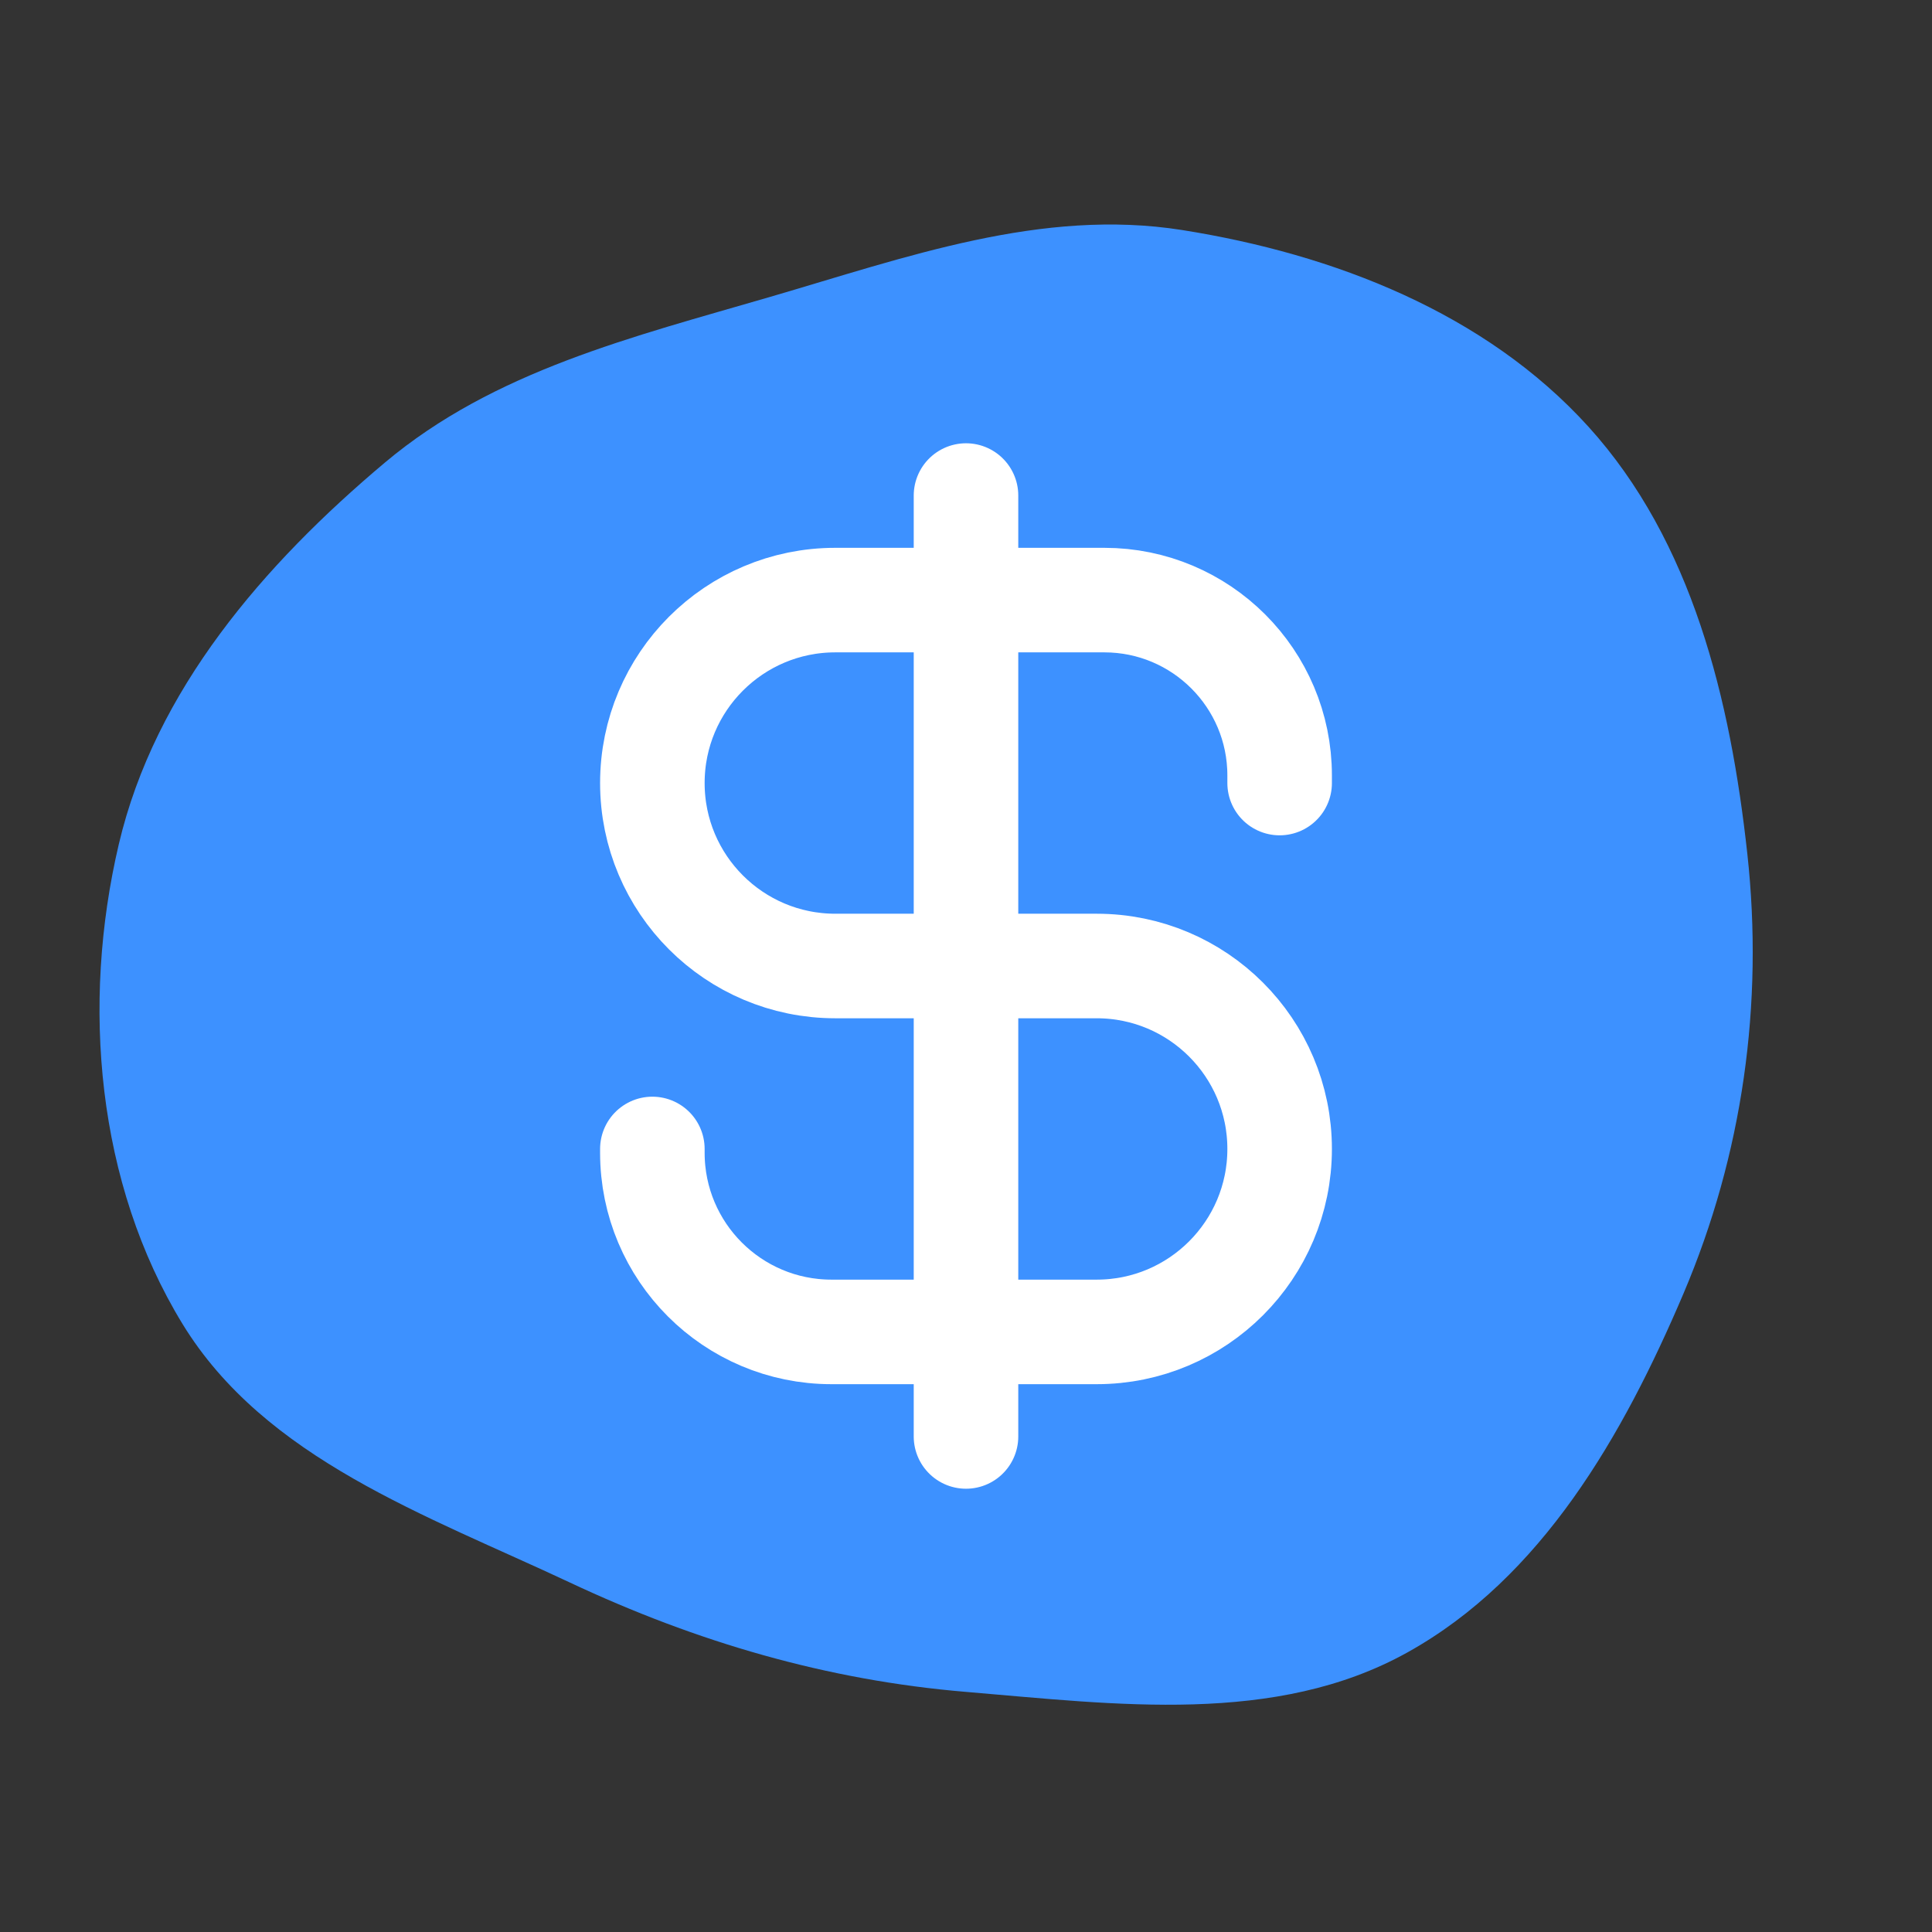 <svg width="64px" height="64px" viewBox="-6.48 -6.48 36.96 36.96" fill="none" xmlns="http://www.w3.org/2000/svg"><rect x="-6.48" y="-6.48" width="36.96" height="36.96" fill="#333333" stroke="none"/><g id="SVGRepo_bgCarrier" stroke-width="0"><path transform="translate(-6.48, -6.48), scale(1.155)" d="M16,28.023C18.488,28.231,21.126,28.583,23.308,27.371C25.539,26.133,26.883,23.775,27.883,21.427C28.864,19.121,29.214,16.63,28.941,14.139C28.661,11.587,28.033,8.97,26.309,7.067C24.601,5.183,22.092,4.208,19.579,3.81C17.253,3.442,15.008,4.261,12.747,4.92C10.482,5.581,8.182,6.142,6.376,7.661C4.369,9.348,2.568,11.43,1.968,13.982C1.344,16.637,1.601,19.6,3.022,21.927C4.391,24.166,7.062,25.095,9.438,26.211C11.534,27.196,13.692,27.83,16,28.023" fill="#3d91ff" strokewidth="0"></path></g><g id="SVGRepo_tracerCarrier" stroke-linecap="round" stroke-linejoin="round"></g><g id="SVGRepo_iconCarrier"> <path d="M18 8.5V8.354C18 6.502 16.498 5 14.646 5H9.5C7.567 5 6 6.567 6 8.5C6 10.433 7.567 12 9.5 12H14.5C16.433 12 18 13.567 18 15.5C18 17.433 16.433 19 14.5 19H9.427C7.534 19 6 17.466 6 15.573V15.5M12 3V21" stroke="#ffffff" stroke-width="2" stroke-linecap="round" stroke-linejoin="round"></path> </g></svg>